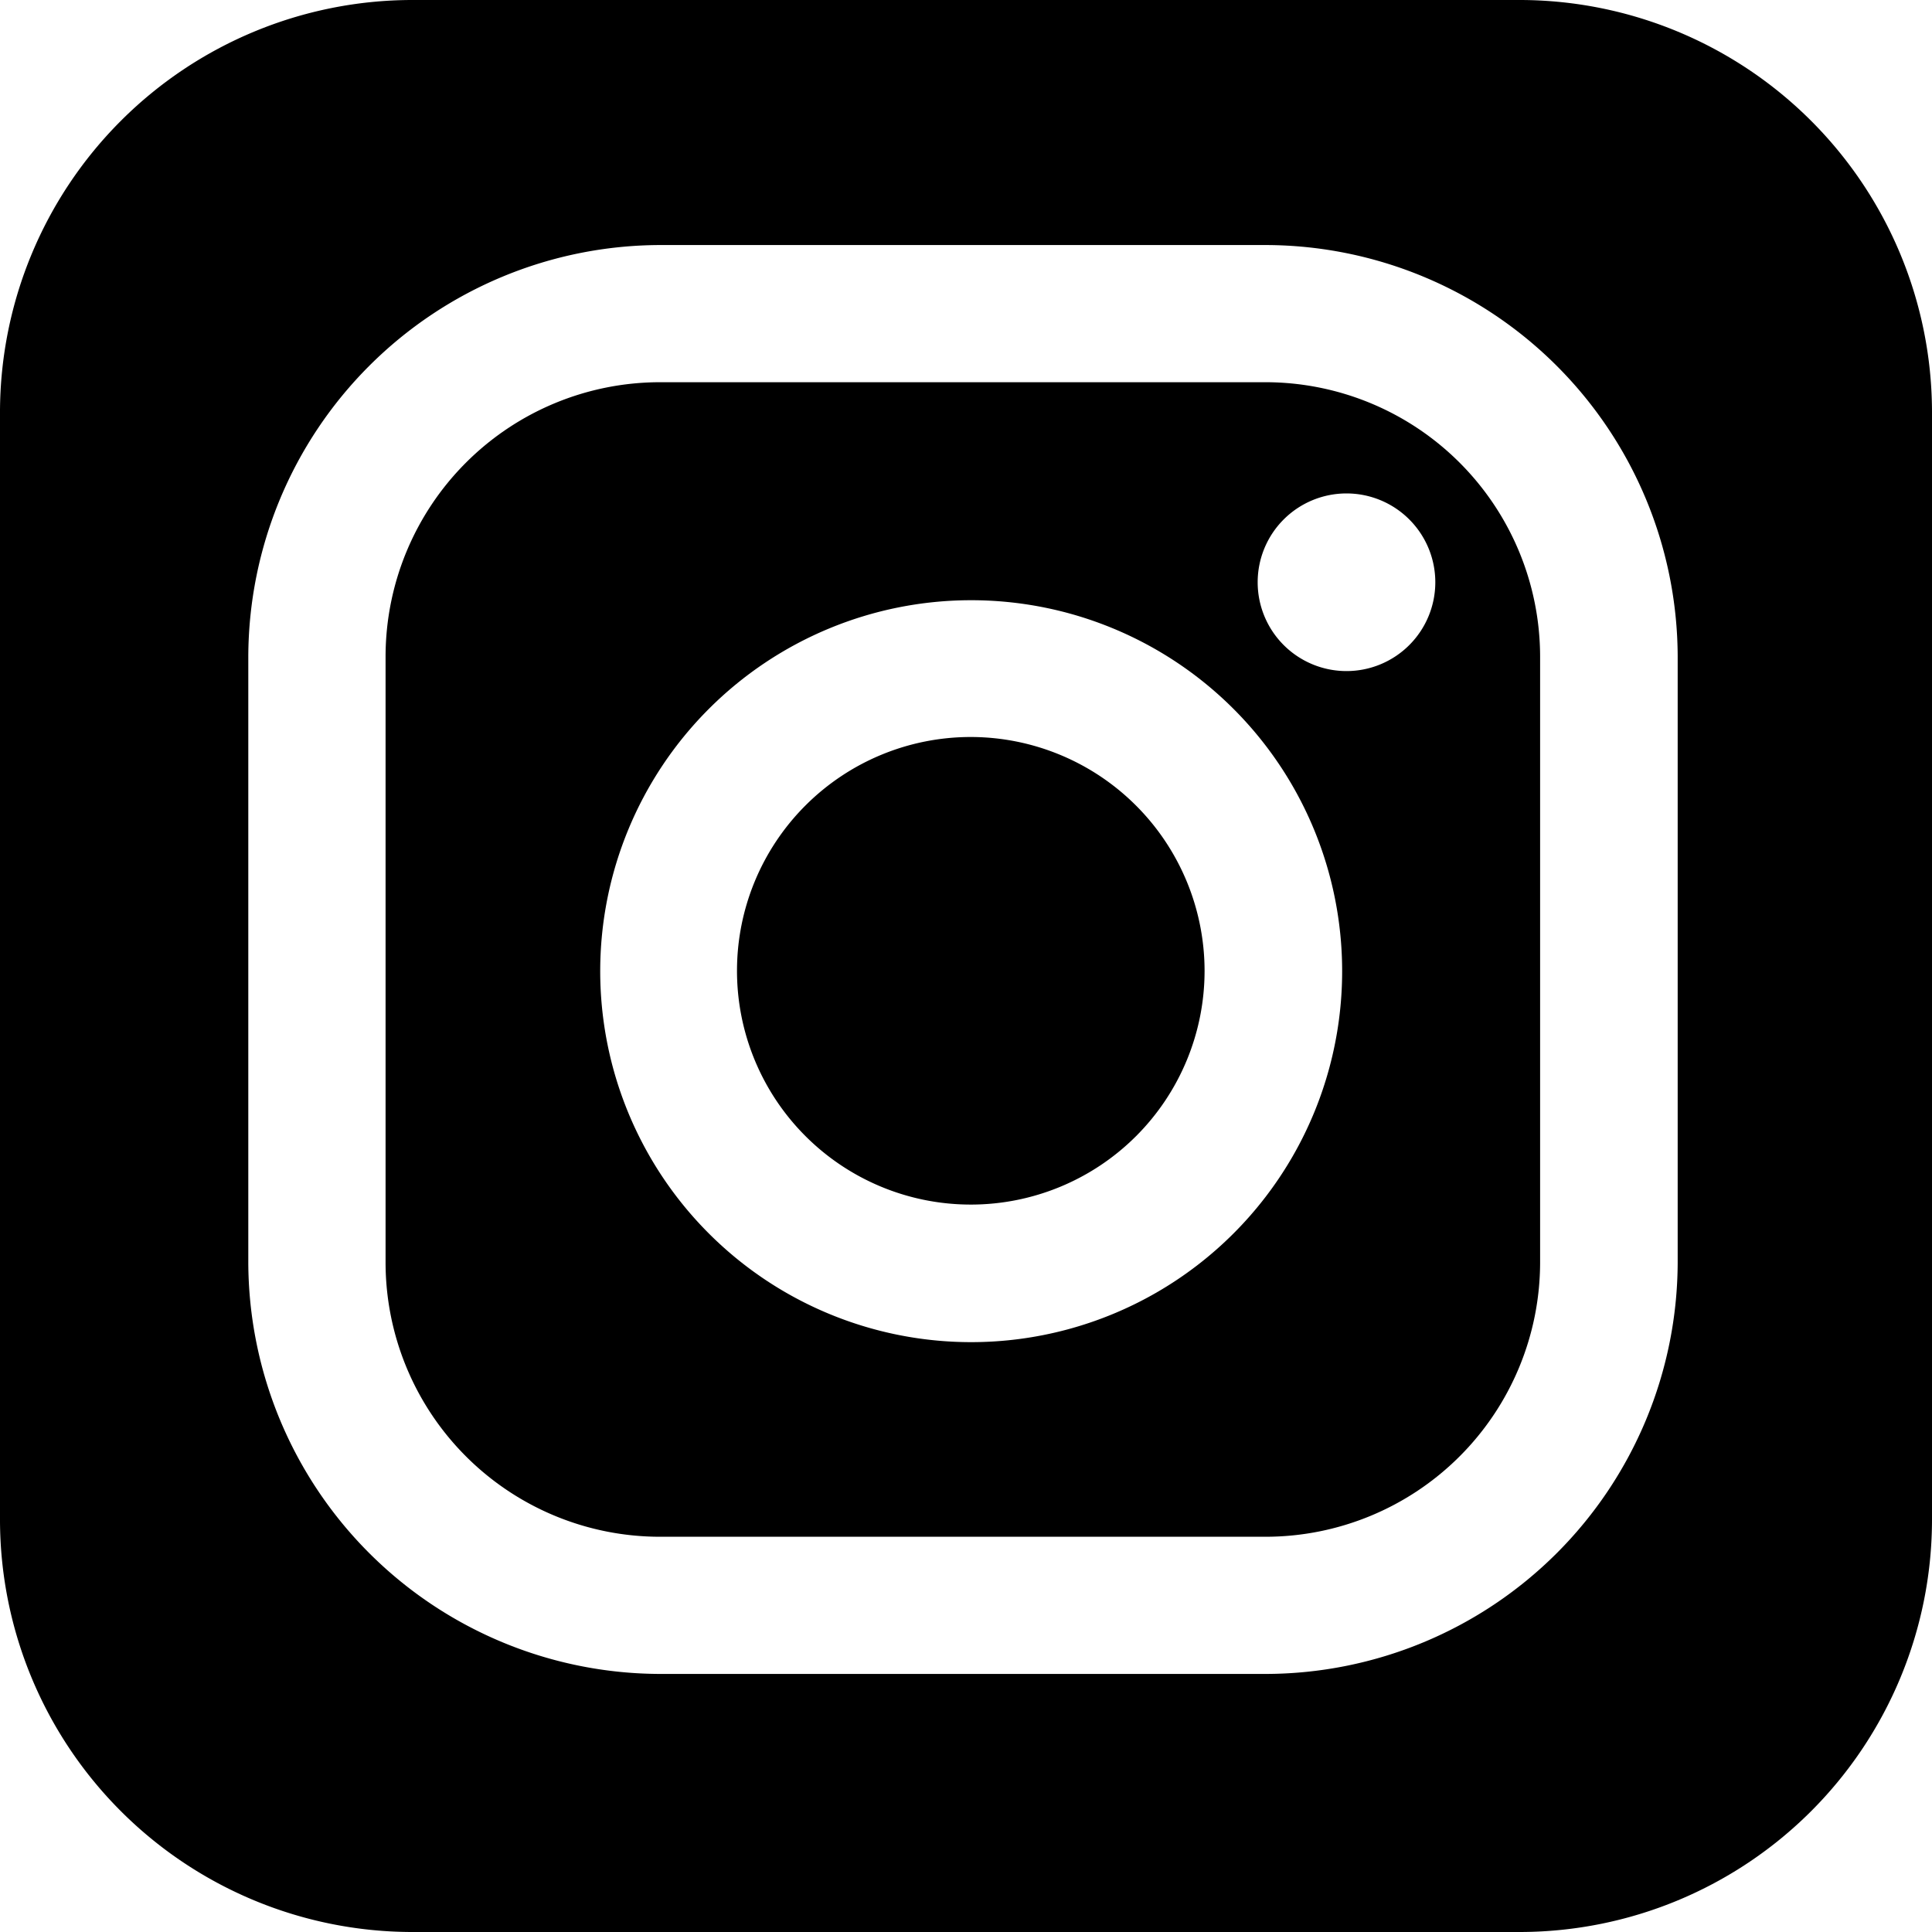 <svg xmlns="http://www.w3.org/2000/svg" width="195.77" height="195.77" viewBox="0 0 195.77 195.77"><defs><style>.cls-1{fill:#000;}</style></defs><title>instagram</title><g id="レイヤー_2" data-name="レイヤー 2"><g id="レイヤー_2-2" data-name="レイヤー 2"><path class="cls-1" d="M154.07,0H41.68A41.81,41.81,0,0,0,0,41.68v112.4a41.81,41.81,0,0,0,41.68,41.69H154.07a41.81,41.81,0,0,0,41.7-41.69V41.68A41.81,41.81,0,0,0,154.07,0ZM170,127.93a41.81,41.81,0,0,1-41.7,41.69H66.85a41.82,41.82,0,0,1-41.69-41.69V66.52A41.82,41.82,0,0,1,66.85,24.83h61.4A41.82,41.82,0,0,1,170,66.52Z"/><path class="cls-1" d="M128.25,38.73H66.85A27.82,27.82,0,0,0,39.07,66.52v61.41a27.81,27.81,0,0,0,27.78,27.79h61.4a27.83,27.83,0,0,0,27.81-27.79V66.52A27.84,27.84,0,0,0,128.25,38.73ZM98.38,136A37.59,37.59,0,1,1,136,98.38,37.59,37.59,0,0,1,98.38,136Zm38.06-68a9,9,0,1,1,9-9A9,9,0,0,1,136.44,68Z"/><path class="cls-1" d="M98.38,74.68a23.69,23.69,0,1,0,23.68,23.7A23.72,23.72,0,0,0,98.38,74.68Z"/></g></g></svg>